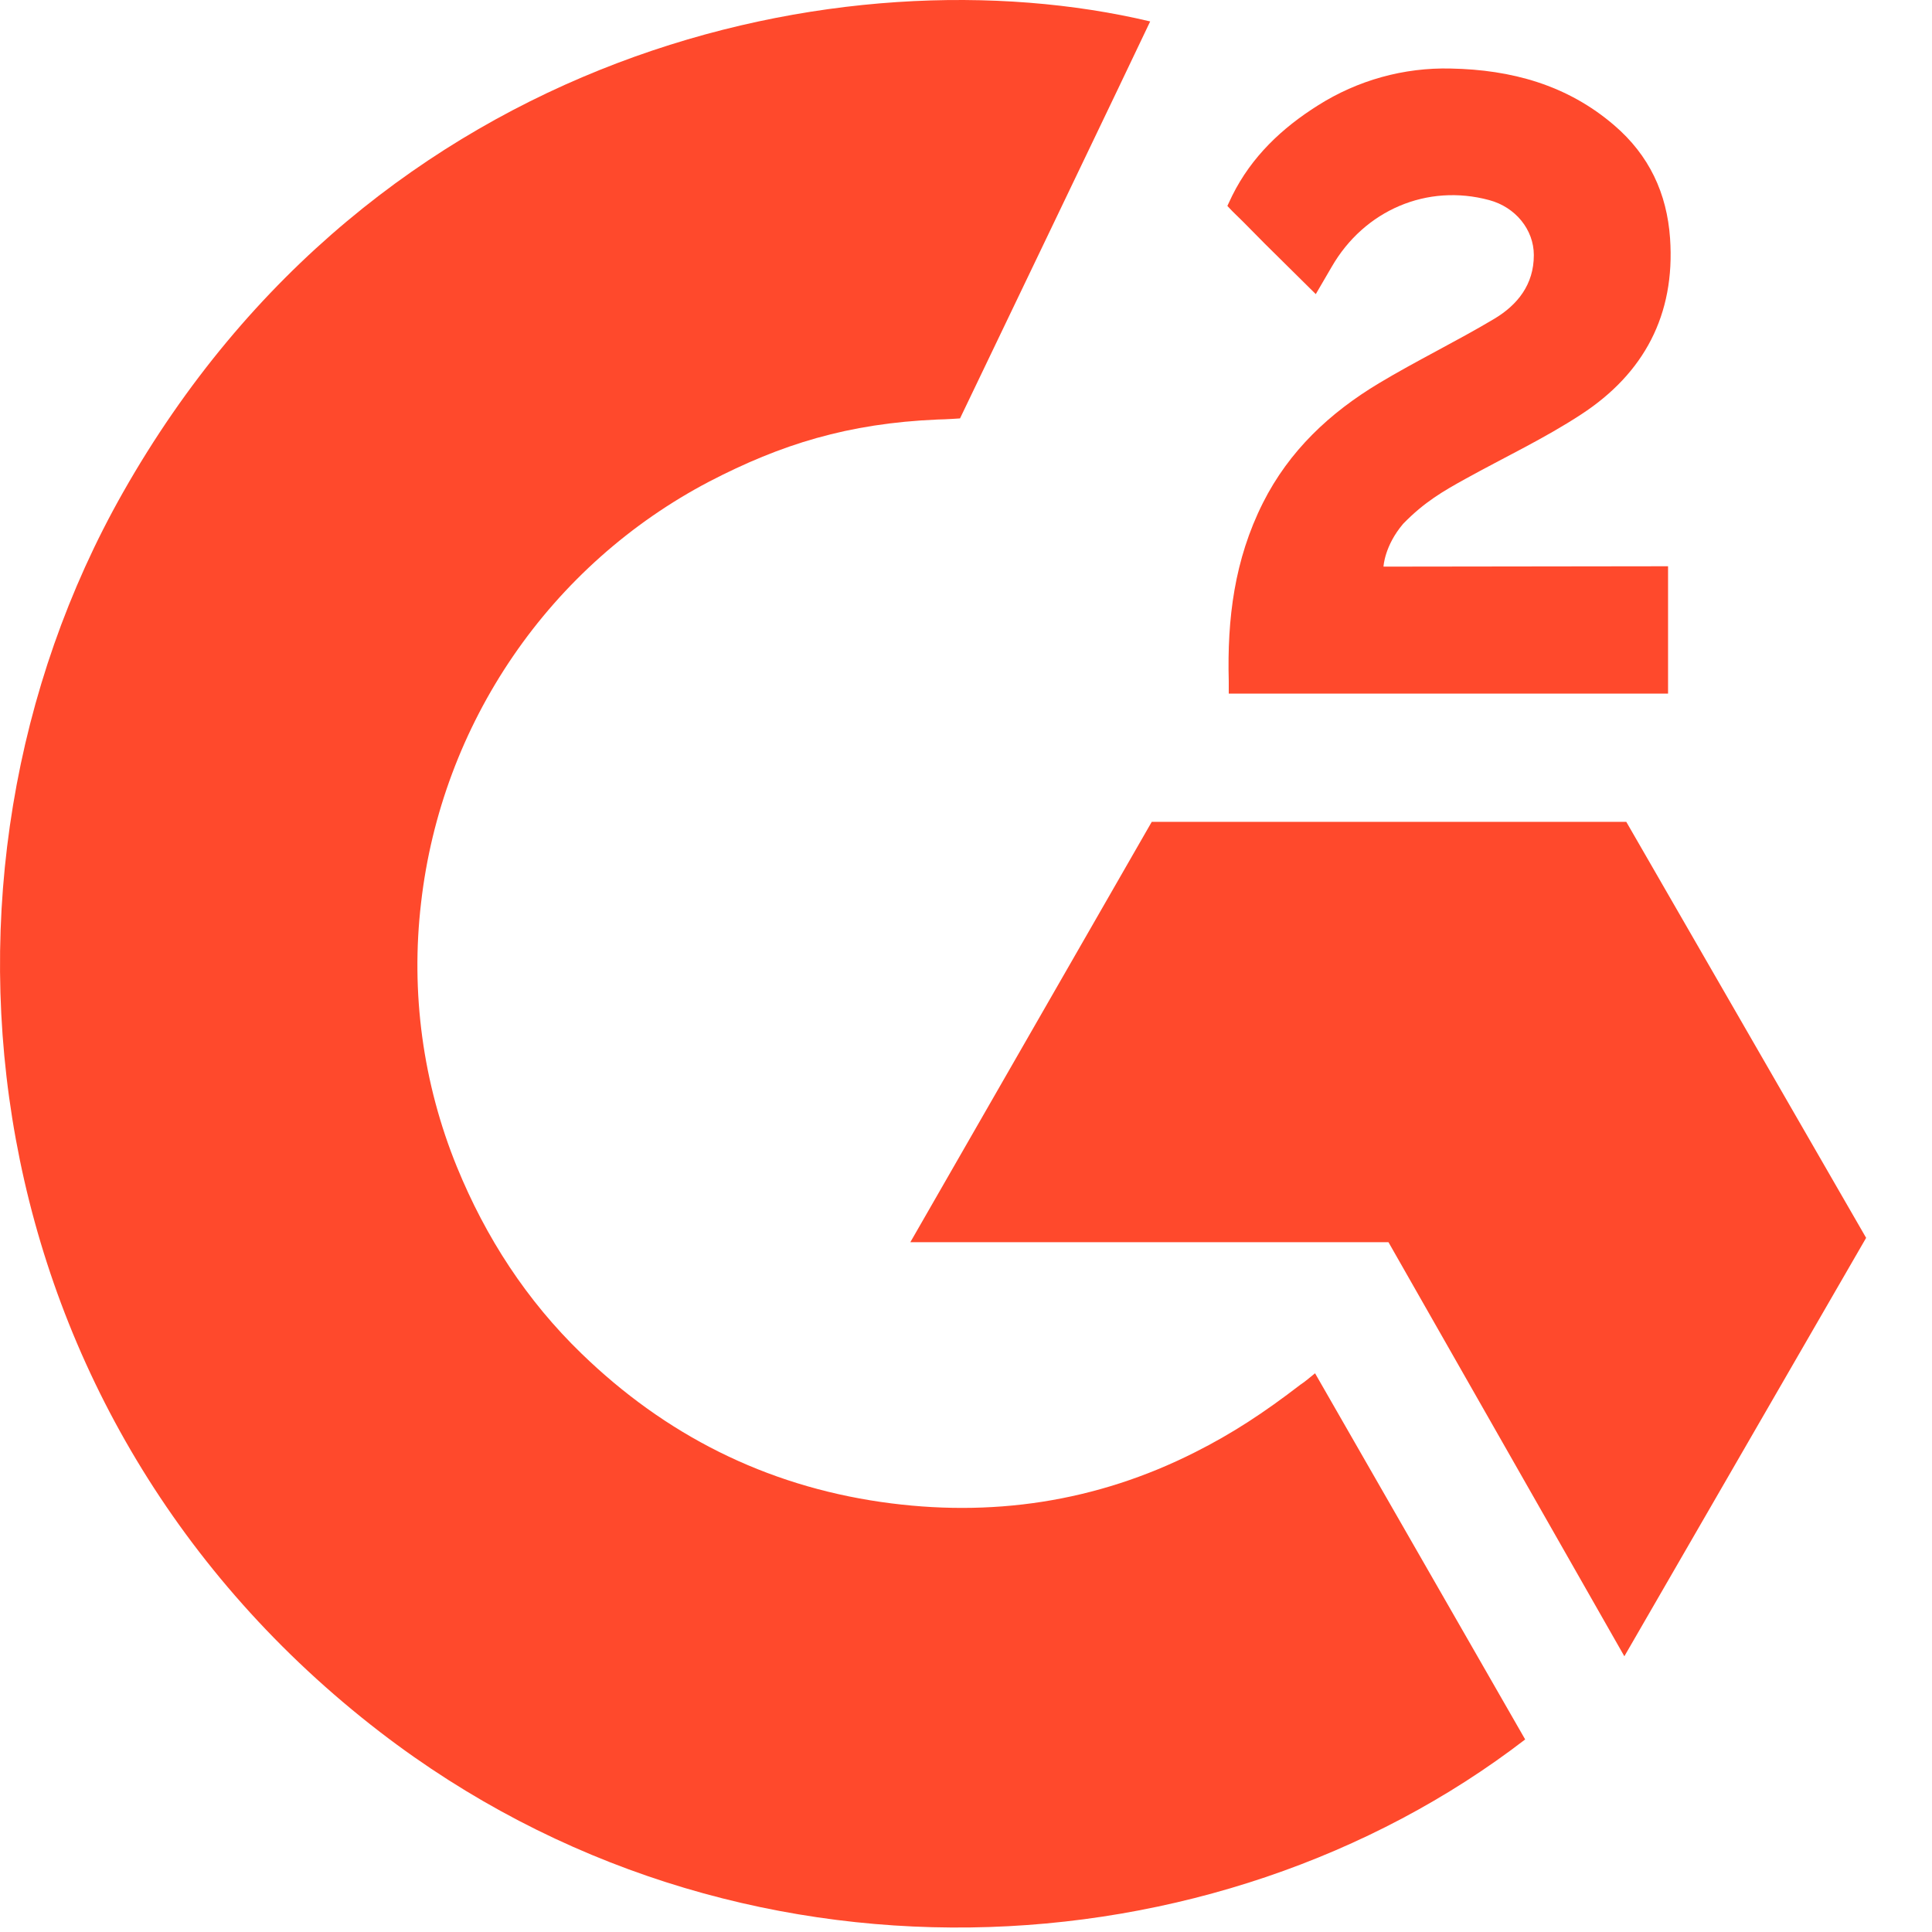 <svg width="21" height="21" viewBox="0 0 21 21" fill="none" xmlns="http://www.w3.org/2000/svg">
<path d="M14.294 14.927C15.062 16.264 15.82 17.586 16.578 18.907C13.222 21.489 7.999 21.801 4.133 18.828C-0.316 15.404 -1.047 9.561 1.335 5.356C4.074 0.519 9.201 -0.551 12.502 0.233C12.412 0.428 10.435 4.548 10.435 4.548C10.435 4.548 10.279 4.559 10.191 4.56C9.215 4.602 8.488 4.83 7.71 5.234C6.855 5.682 6.123 6.334 5.577 7.132C5.031 7.93 4.687 8.85 4.577 9.812C4.462 10.787 4.596 11.776 4.967 12.685C5.281 13.453 5.725 14.136 6.32 14.712C7.232 15.597 8.318 16.144 9.577 16.326C10.769 16.498 11.916 16.328 12.99 15.785C13.393 15.582 13.736 15.358 14.136 15.05C14.188 15.017 14.233 14.975 14.294 14.927Z" fill="#FF492C"/>
<path d="M14.302 3.197C14.107 3.005 13.927 2.827 13.747 2.648C13.64 2.542 13.536 2.431 13.427 2.327C13.387 2.289 13.341 2.238 13.341 2.238C13.341 2.238 13.378 2.159 13.394 2.126C13.605 1.702 13.934 1.392 14.325 1.146C14.757 0.872 15.26 0.732 15.771 0.745C16.425 0.758 17.033 0.921 17.546 1.362C17.925 1.687 18.119 2.1 18.153 2.592C18.21 3.423 17.868 4.059 17.189 4.503C16.789 4.765 16.359 4.967 15.927 5.206C15.689 5.338 15.485 5.454 15.252 5.693C15.048 5.933 15.038 6.159 15.038 6.159L18.131 6.155V7.539H13.356C13.356 7.539 13.356 7.444 13.356 7.405C13.338 6.725 13.417 6.085 13.727 5.467C14.012 4.9 14.455 4.486 14.988 4.166C15.398 3.92 15.83 3.711 16.241 3.466C16.494 3.315 16.673 3.093 16.672 2.772C16.672 2.496 16.472 2.251 16.187 2.175C15.514 1.993 14.83 2.283 14.474 2.902C14.422 2.992 14.369 3.082 14.302 3.197Z" fill="#FF492C"/>
<path d="M20.284 13.455L17.677 8.933H12.519L9.895 13.502H15.092L17.656 18.003L20.284 13.455Z" fill="#FF492C"/>
</svg>
